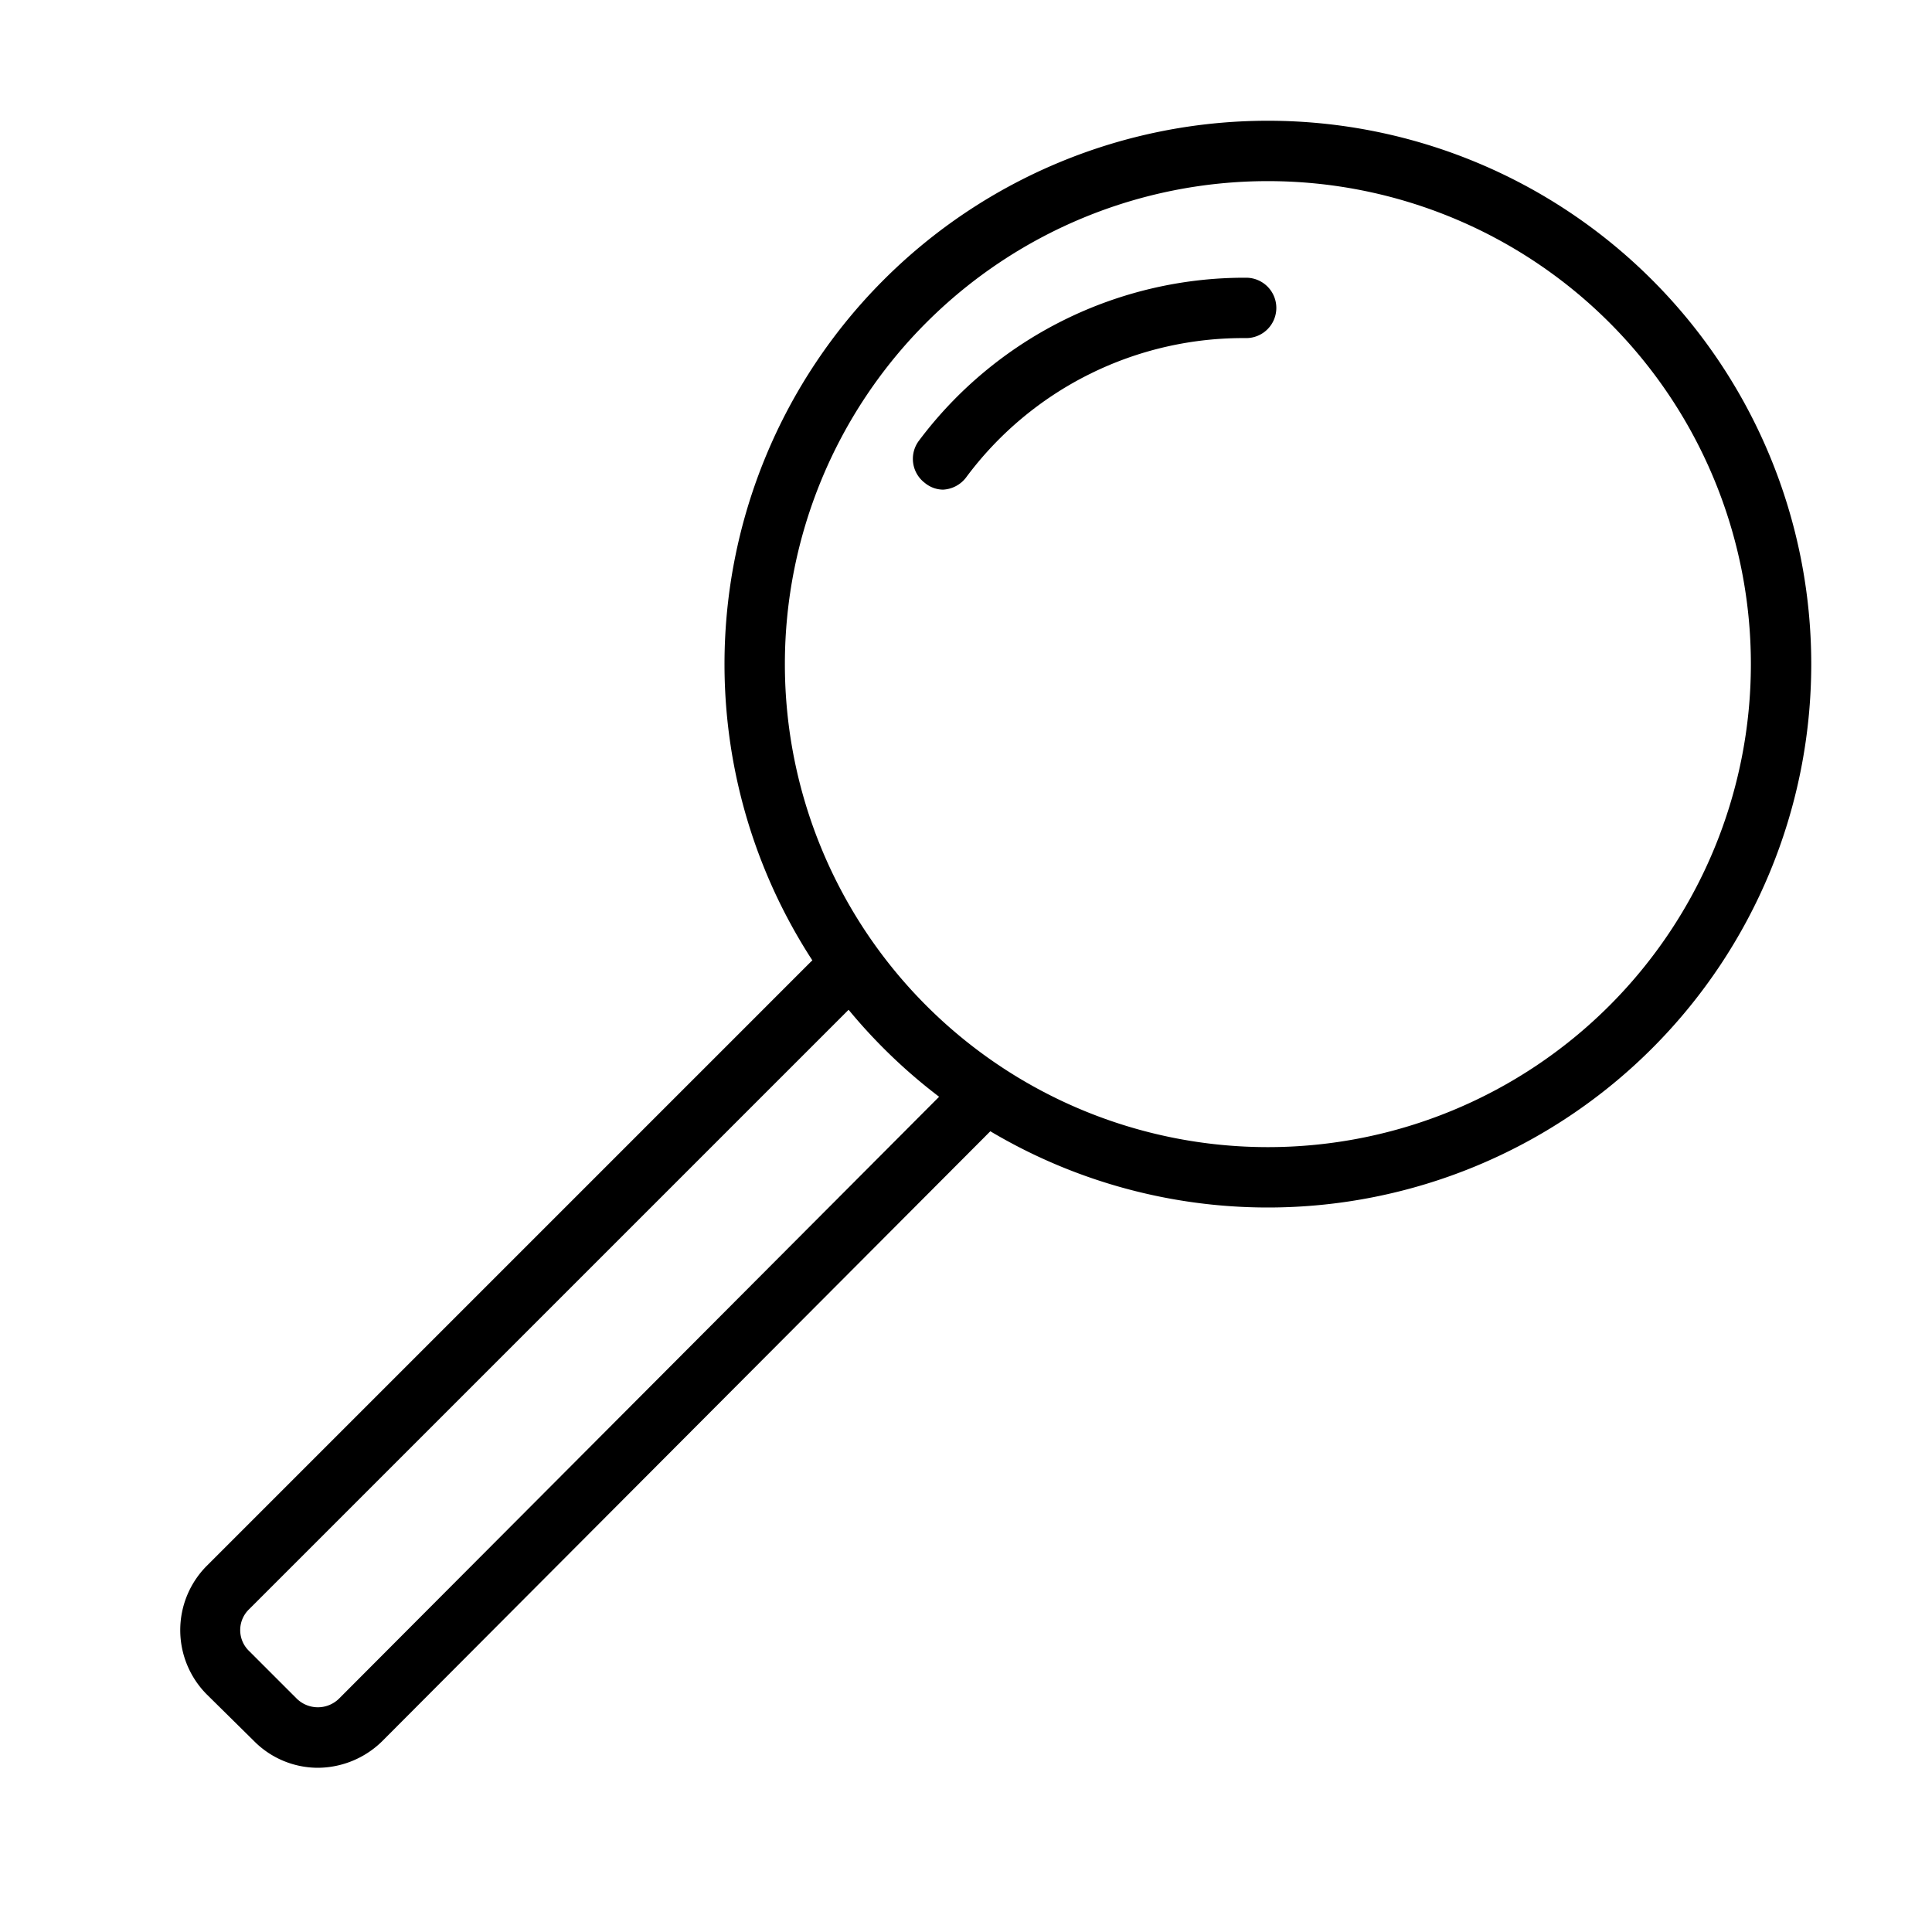 <?xml version="1.0" encoding="UTF-8"?> <svg xmlns="http://www.w3.org/2000/svg" width="32" height="32"><g fill="#000" fill-rule="nonzero"><path d="M5.27 29.28a1.49 1.49 0 01-1.06-.44l-.79-.78a1.51 1.51 0 010-2.12l10-10a.5.5 0 01.71 0 .51.51 0 010 .71l-10 10a.48.48 0 000 .7l.78.78a.5.5 0 00.71 0L15.72 18a.502.502 0 11.71.71L6.33 28.84a1.53 1.53 0 01-1.06.44z"></path><path d="M21 20a9 9 0 110-18 9 9 0 010 18zm0-17a8 8 0 100 16 8 8 0 000-16z"></path><path d="M15.62 8.11a.48.48 0 01-.3-.11.5.5 0 01-.1-.7 6.74 6.74 0 015.42-2.7.5.5 0 110 1A5.71 5.71 0 0016 7.91a.51.51 0 01-.38.2z"></path></g></svg> 